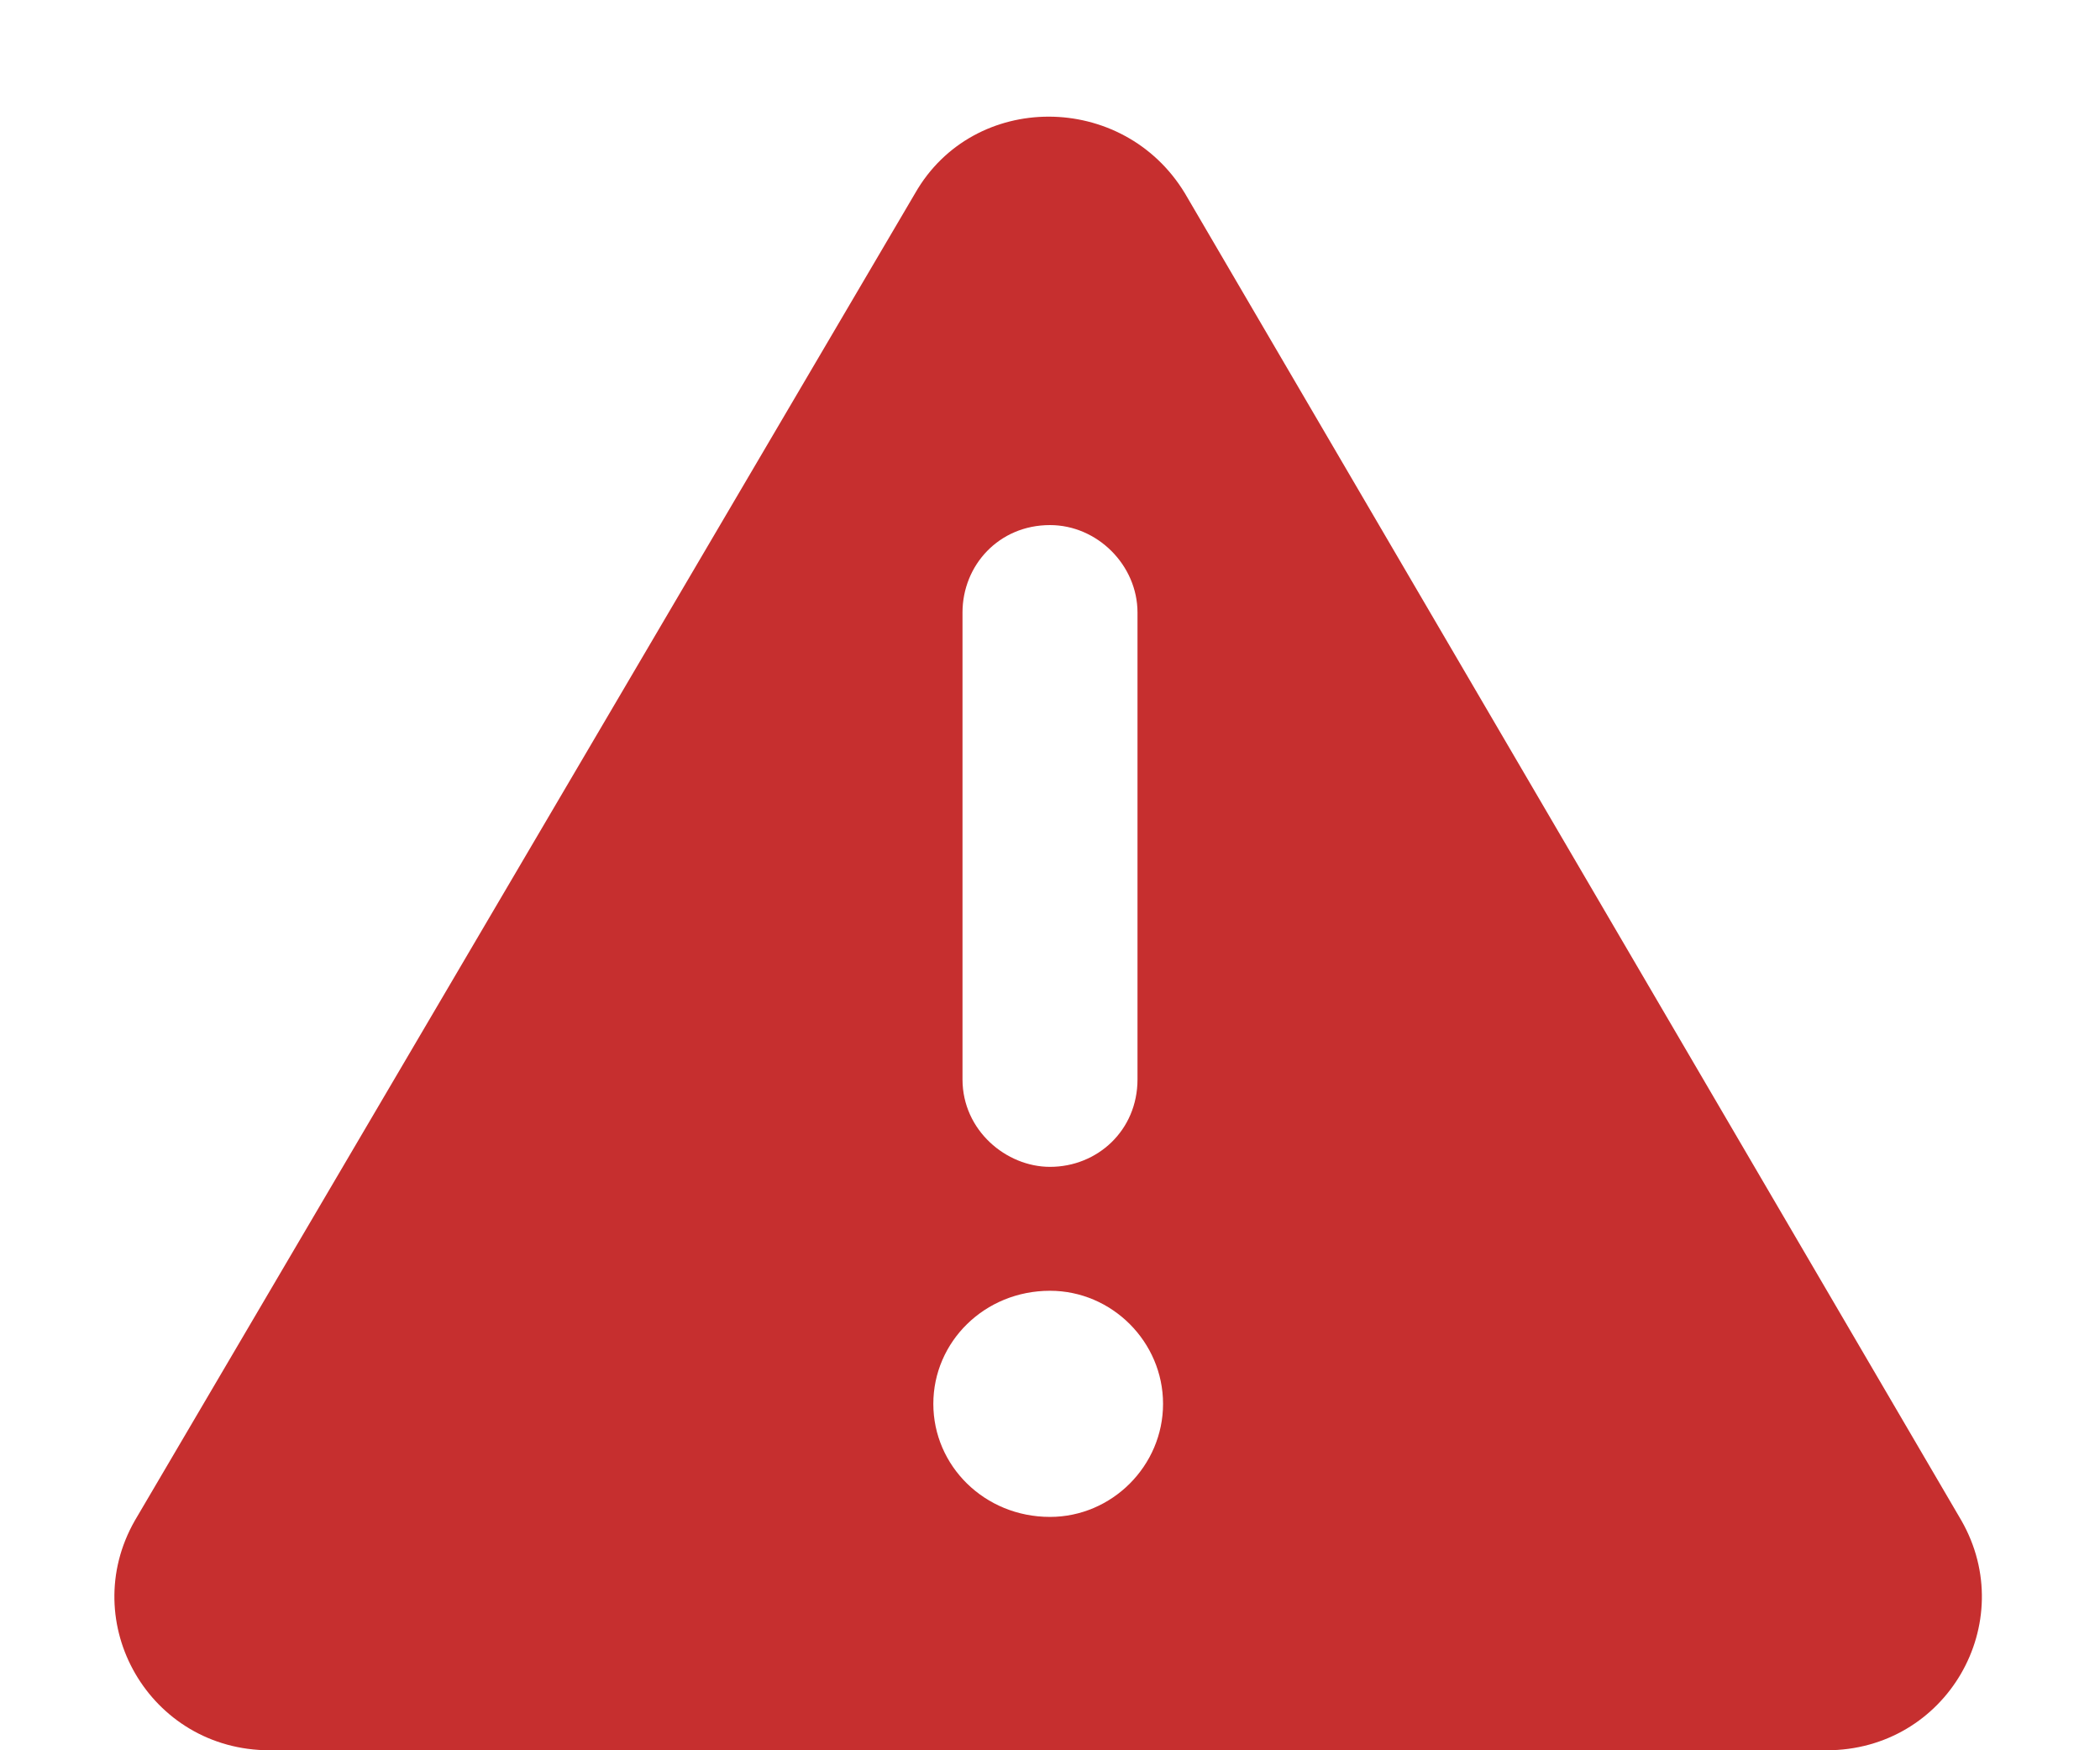 <svg width="18" height="15" viewBox="0 0 18 15" fill="none" xmlns="http://www.w3.org/2000/svg">
<path d="M16.812 13.031C17.312 13.906 16.688 15 15.656 15H2.312C1.281 15 0.656 13.906 1.156 13.031L7.844 1.656C8.344 0.781 9.625 0.781 10.156 1.656L16.812 13.031ZM8.25 5.25V9.25C8.25 9.688 8.625 10 9 10C9.406 10 9.75 9.688 9.75 9.25V5.25C9.75 4.844 9.406 4.5 9 4.5C8.562 4.5 8.25 4.844 8.25 5.25ZM9 13C9.531 13 9.969 12.562 9.969 12.031C9.969 11.5 9.531 11.062 9 11.062C8.438 11.062 8 11.5 8 12.031C8 12.562 8.438 13 9 13Z" fill="#C62F2F"/>
</svg>
